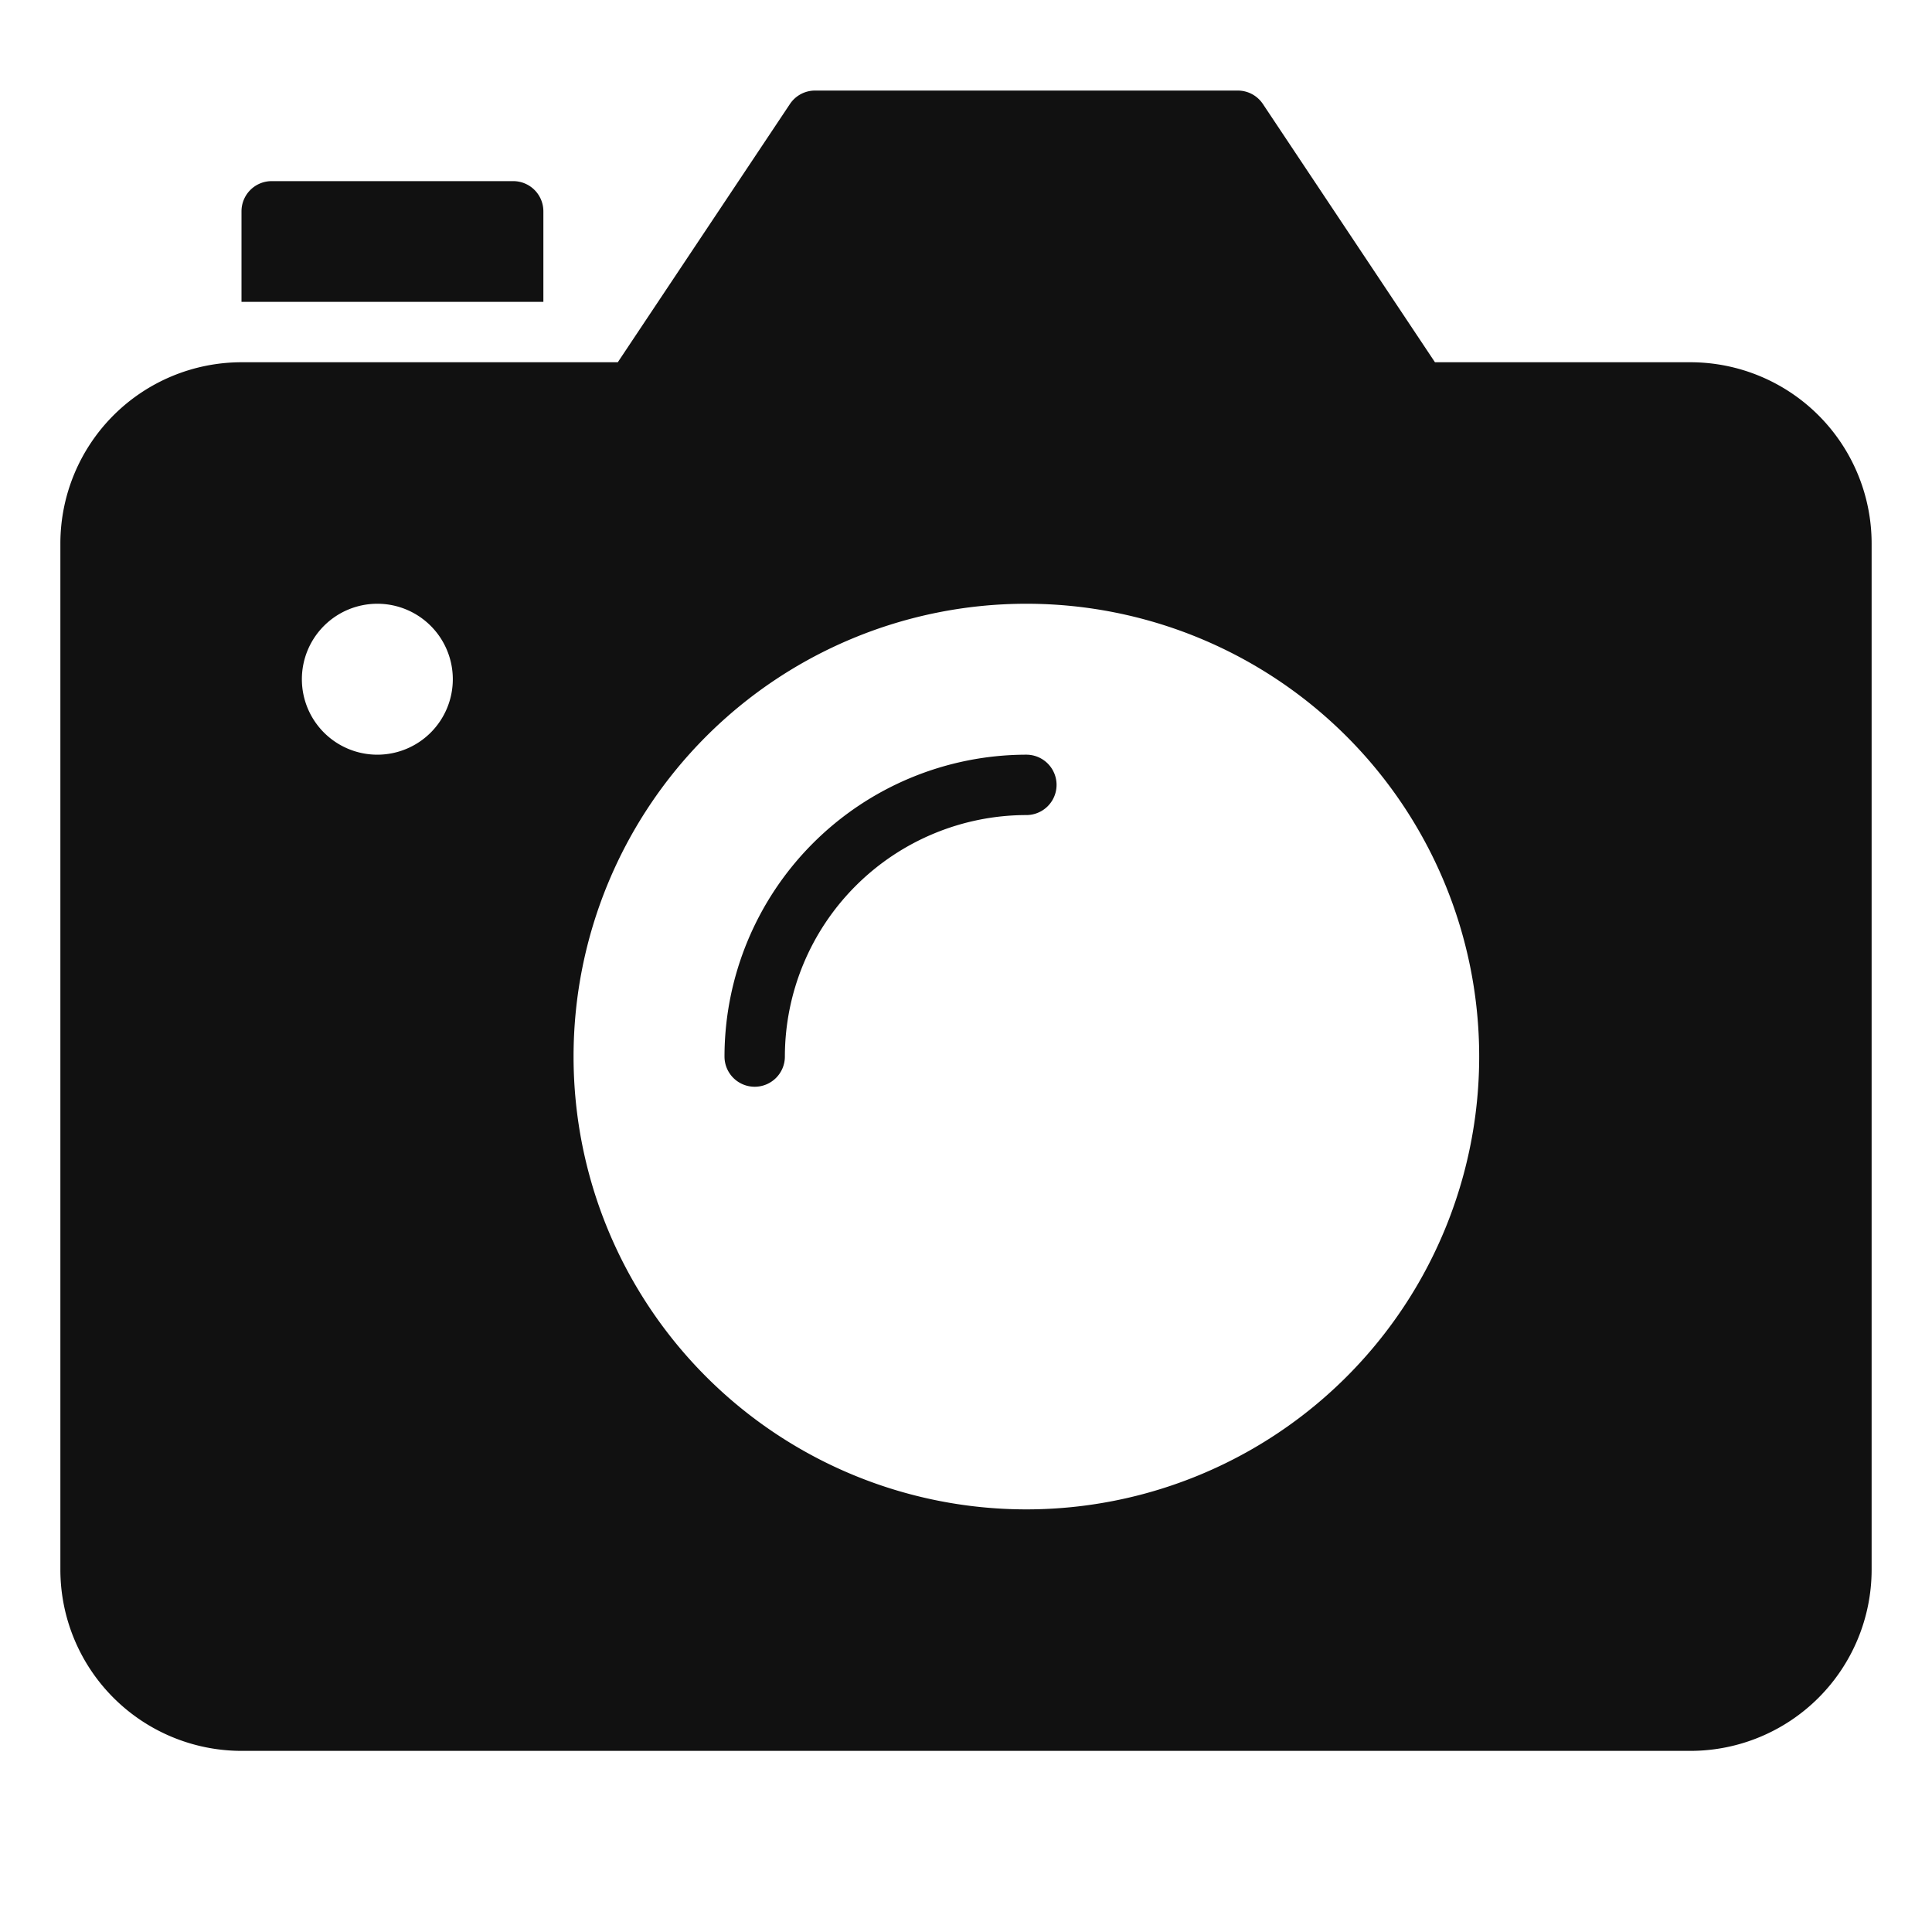 <svg xmlns="http://www.w3.org/2000/svg" viewBox="0 0 64 64" width="64" height="64"><g class="nc-icon-wrapper" stroke="none" fill="#111111"><path data-color="color-2" d="M18,10H8V7A1,1,0,0,1,9,6h8a1,1,0,0,1,1,1Z"></path><path data-color="color-2" d="M25,36a1,1,0,0,1-1-1A10.011,10.011,0,0,1,34,25a1,1,0,0,1,0,2,8.009,8.009,0,0,0-8,8A1,1,0,0,1,25,36Z"></path><path d="M56,12H47.535l-5.7-8.555A1,1,0,0,0,41,3H27a1,1,0,0,0-.832.445L20.465,12H8a6.006,6.006,0,0,0-6,6V52a6.006,6.006,0,0,0,6,6H56a6.006,6.006,0,0,0,6-6V18A6.006,6.006,0,0,0,56,12ZM12.5,25A2.5,2.5,0,1,1,15,22.5,2.5,2.5,0,0,1,12.5,25ZM34,50A15,15,0,1,1,49,35,15,15,0,0,1,34,50Z" fill="#111111"></path></g></svg>